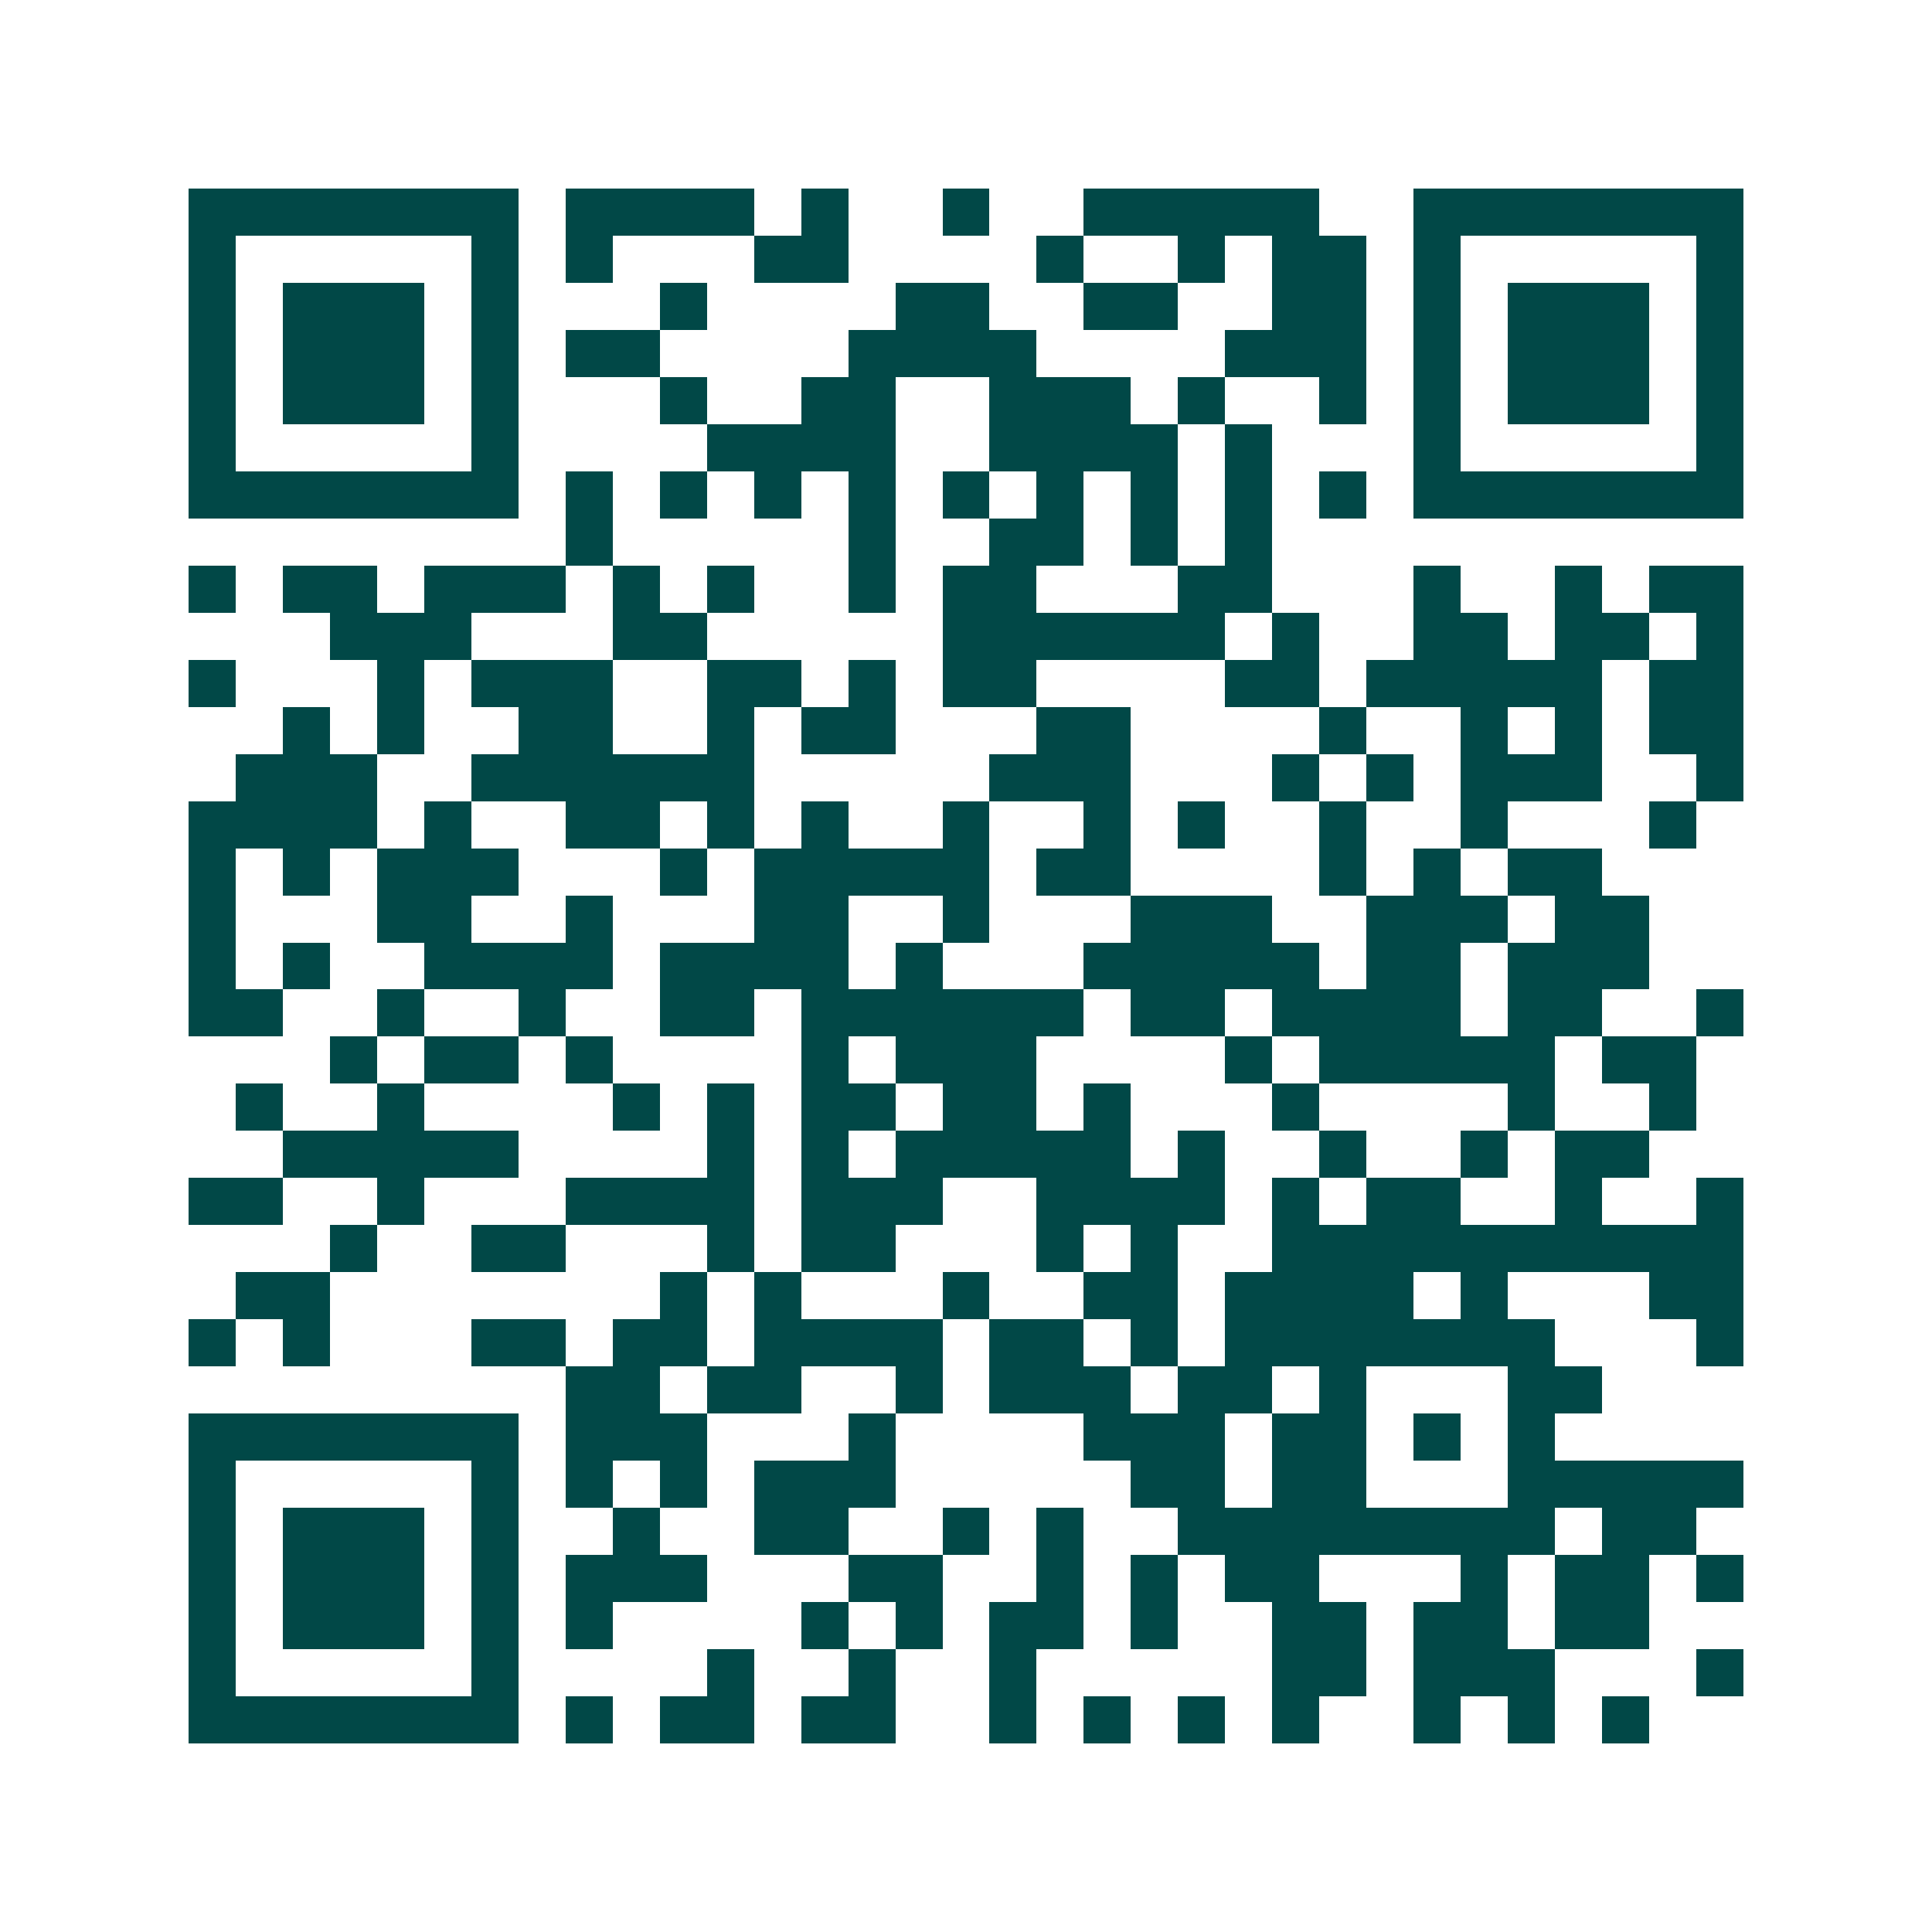 <svg xmlns="http://www.w3.org/2000/svg" width="200" height="200" viewBox="0 0 41 41" shape-rendering="crispEdges"><path fill="#ffffff" d="M0 0h41v41H0z"/><path stroke="#014847" d="M4 4.5h7m1 0h4m1 0h1m2 0h1m2 0h5m2 0h7M4 5.5h1m5 0h1m1 0h1m3 0h2m4 0h1m2 0h1m1 0h2m1 0h1m5 0h1M4 6.5h1m1 0h3m1 0h1m3 0h1m4 0h2m2 0h2m2 0h2m1 0h1m1 0h3m1 0h1M4 7.5h1m1 0h3m1 0h1m1 0h2m4 0h4m4 0h3m1 0h1m1 0h3m1 0h1M4 8.5h1m1 0h3m1 0h1m3 0h1m2 0h2m2 0h3m1 0h1m2 0h1m1 0h1m1 0h3m1 0h1M4 9.5h1m5 0h1m4 0h4m2 0h4m1 0h1m3 0h1m5 0h1M4 10.5h7m1 0h1m1 0h1m1 0h1m1 0h1m1 0h1m1 0h1m1 0h1m1 0h1m1 0h1m1 0h7M12 11.5h1m5 0h1m2 0h2m1 0h1m1 0h1M4 12.5h1m1 0h2m1 0h3m1 0h1m1 0h1m2 0h1m1 0h2m3 0h2m3 0h1m2 0h1m1 0h2M7 13.5h3m3 0h2m5 0h6m1 0h1m2 0h2m1 0h2m1 0h1M4 14.5h1m3 0h1m1 0h3m2 0h2m1 0h1m1 0h2m4 0h2m1 0h5m1 0h2M6 15.5h1m1 0h1m2 0h2m2 0h1m1 0h2m3 0h2m4 0h1m2 0h1m1 0h1m1 0h2M5 16.5h3m2 0h6m5 0h3m3 0h1m1 0h1m1 0h3m2 0h1M4 17.5h4m1 0h1m2 0h2m1 0h1m1 0h1m2 0h1m2 0h1m1 0h1m2 0h1m2 0h1m3 0h1M4 18.5h1m1 0h1m1 0h3m3 0h1m1 0h5m1 0h2m4 0h1m1 0h1m1 0h2M4 19.5h1m3 0h2m2 0h1m3 0h2m2 0h1m3 0h3m2 0h3m1 0h2M4 20.5h1m1 0h1m2 0h4m1 0h4m1 0h1m3 0h5m1 0h2m1 0h3M4 21.5h2m2 0h1m2 0h1m2 0h2m1 0h6m1 0h2m1 0h4m1 0h2m2 0h1M7 22.5h1m1 0h2m1 0h1m4 0h1m1 0h3m4 0h1m1 0h5m1 0h2M5 23.5h1m2 0h1m4 0h1m1 0h1m1 0h2m1 0h2m1 0h1m3 0h1m4 0h1m2 0h1M6 24.5h5m4 0h1m1 0h1m1 0h5m1 0h1m2 0h1m2 0h1m1 0h2M4 25.5h2m2 0h1m3 0h4m1 0h3m2 0h4m1 0h1m1 0h2m2 0h1m2 0h1M7 26.5h1m2 0h2m3 0h1m1 0h2m3 0h1m1 0h1m2 0h10M5 27.5h2m7 0h1m1 0h1m3 0h1m2 0h2m1 0h4m1 0h1m3 0h2M4 28.5h1m1 0h1m3 0h2m1 0h2m1 0h4m1 0h2m1 0h1m1 0h7m3 0h1M12 29.5h2m1 0h2m2 0h1m1 0h3m1 0h2m1 0h1m3 0h2M4 30.5h7m1 0h3m3 0h1m4 0h3m1 0h2m1 0h1m1 0h1M4 31.5h1m5 0h1m1 0h1m1 0h1m1 0h3m5 0h2m1 0h2m3 0h5M4 32.5h1m1 0h3m1 0h1m2 0h1m2 0h2m2 0h1m1 0h1m2 0h8m1 0h2M4 33.5h1m1 0h3m1 0h1m1 0h3m3 0h2m2 0h1m1 0h1m1 0h2m3 0h1m1 0h2m1 0h1M4 34.5h1m1 0h3m1 0h1m1 0h1m4 0h1m1 0h1m1 0h2m1 0h1m2 0h2m1 0h2m1 0h2M4 35.5h1m5 0h1m4 0h1m2 0h1m2 0h1m5 0h2m1 0h3m3 0h1M4 36.5h7m1 0h1m1 0h2m1 0h2m2 0h1m1 0h1m1 0h1m1 0h1m2 0h1m1 0h1m1 0h1"/></svg>
